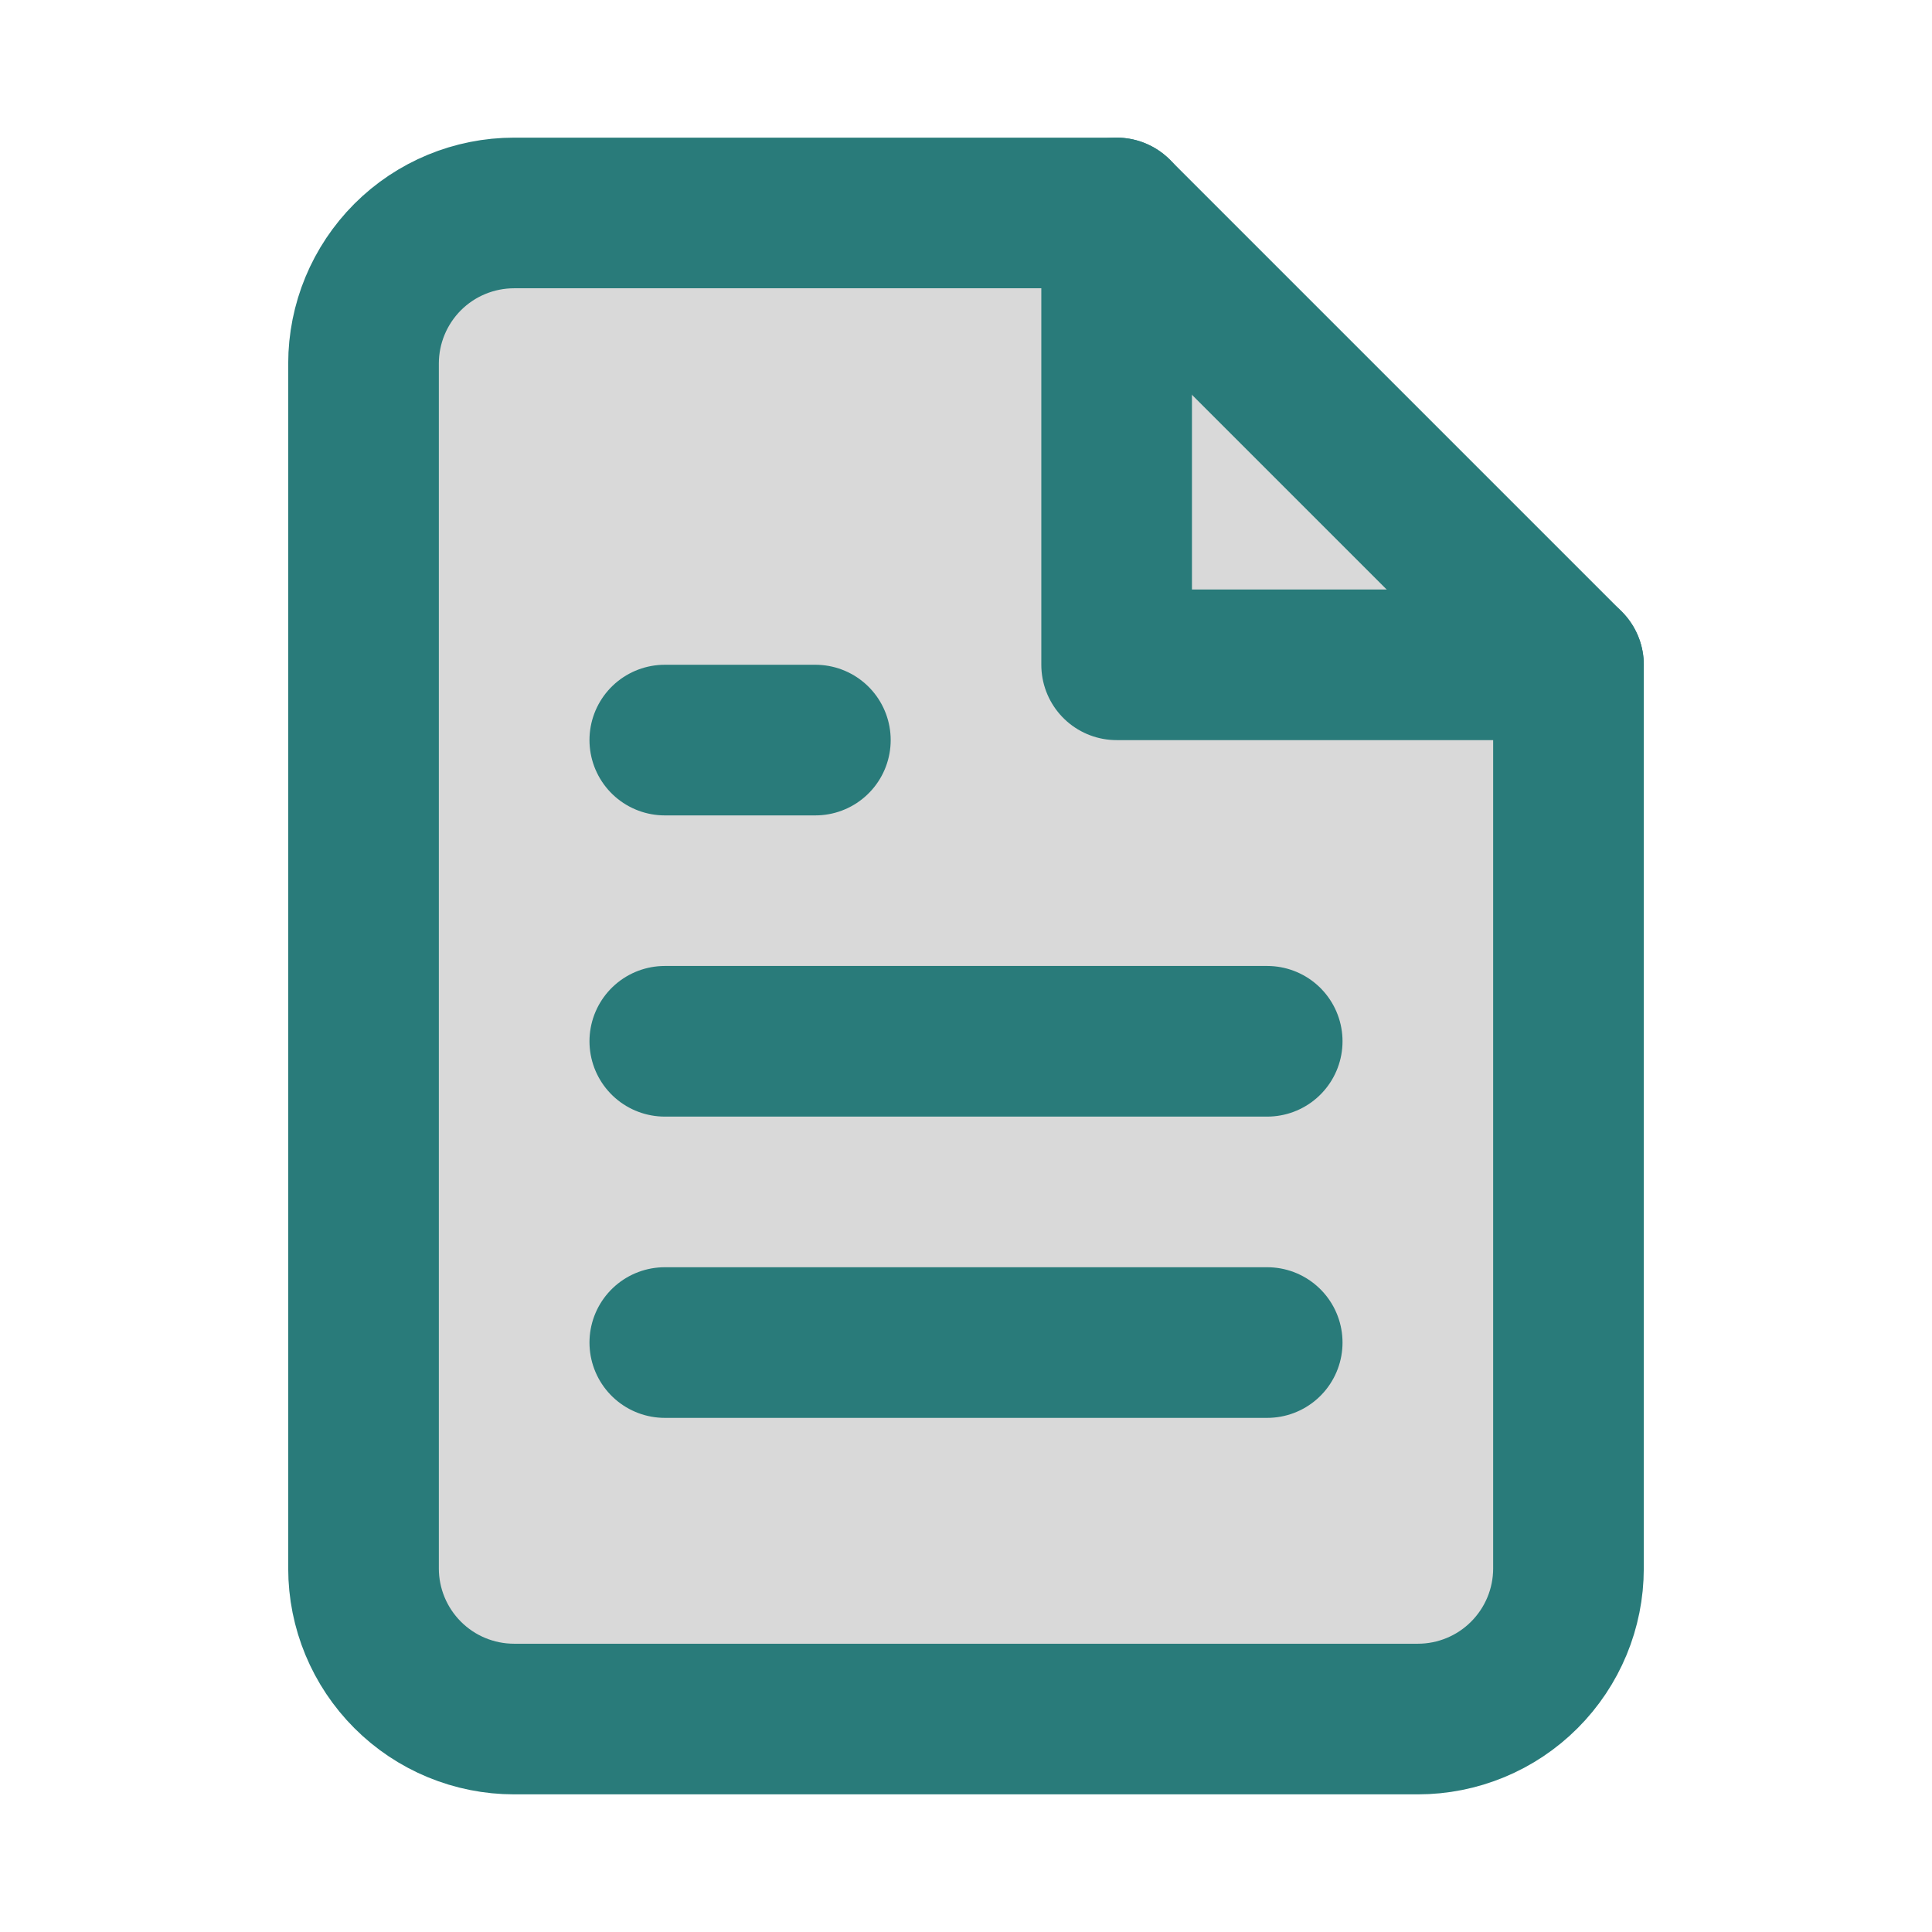<svg width="31" height="31" viewBox="0 0 31 31" fill="none" xmlns="http://www.w3.org/2000/svg">
<path d="M17.917 3.417H8.25C7.609 3.417 6.994 3.671 6.541 4.124C6.088 4.578 5.833 5.192 5.833 5.833V25.167C5.833 25.808 6.088 26.422 6.541 26.875C6.994 27.329 7.609 27.583 8.25 27.583H22.75C23.391 27.583 24.006 27.329 24.459 26.875C24.912 26.422 25.167 25.808 25.167 25.167V10.667L17.917 3.417Z" fill="#D9D9D9" stroke="#297B7A" stroke-width="2.417" stroke-linecap="round" stroke-linejoin="round"/>
<path d="M17.917 3.417V10.667H25.167" stroke="#297B7A" stroke-width="2.417" stroke-linecap="round" stroke-linejoin="round"/>
<path d="M20.333 16.708H10.667" stroke="#297B7A" stroke-width="2.417" stroke-linecap="round" stroke-linejoin="round"/>
<path d="M20.333 21.542H10.667" stroke="#297B7A" stroke-width="2.417" stroke-linecap="round" stroke-linejoin="round"/>
<path d="M13.083 11.875H11.875H10.667" stroke="#297B7A" stroke-width="2.417" stroke-linecap="round" stroke-linejoin="round"/>
</svg>
